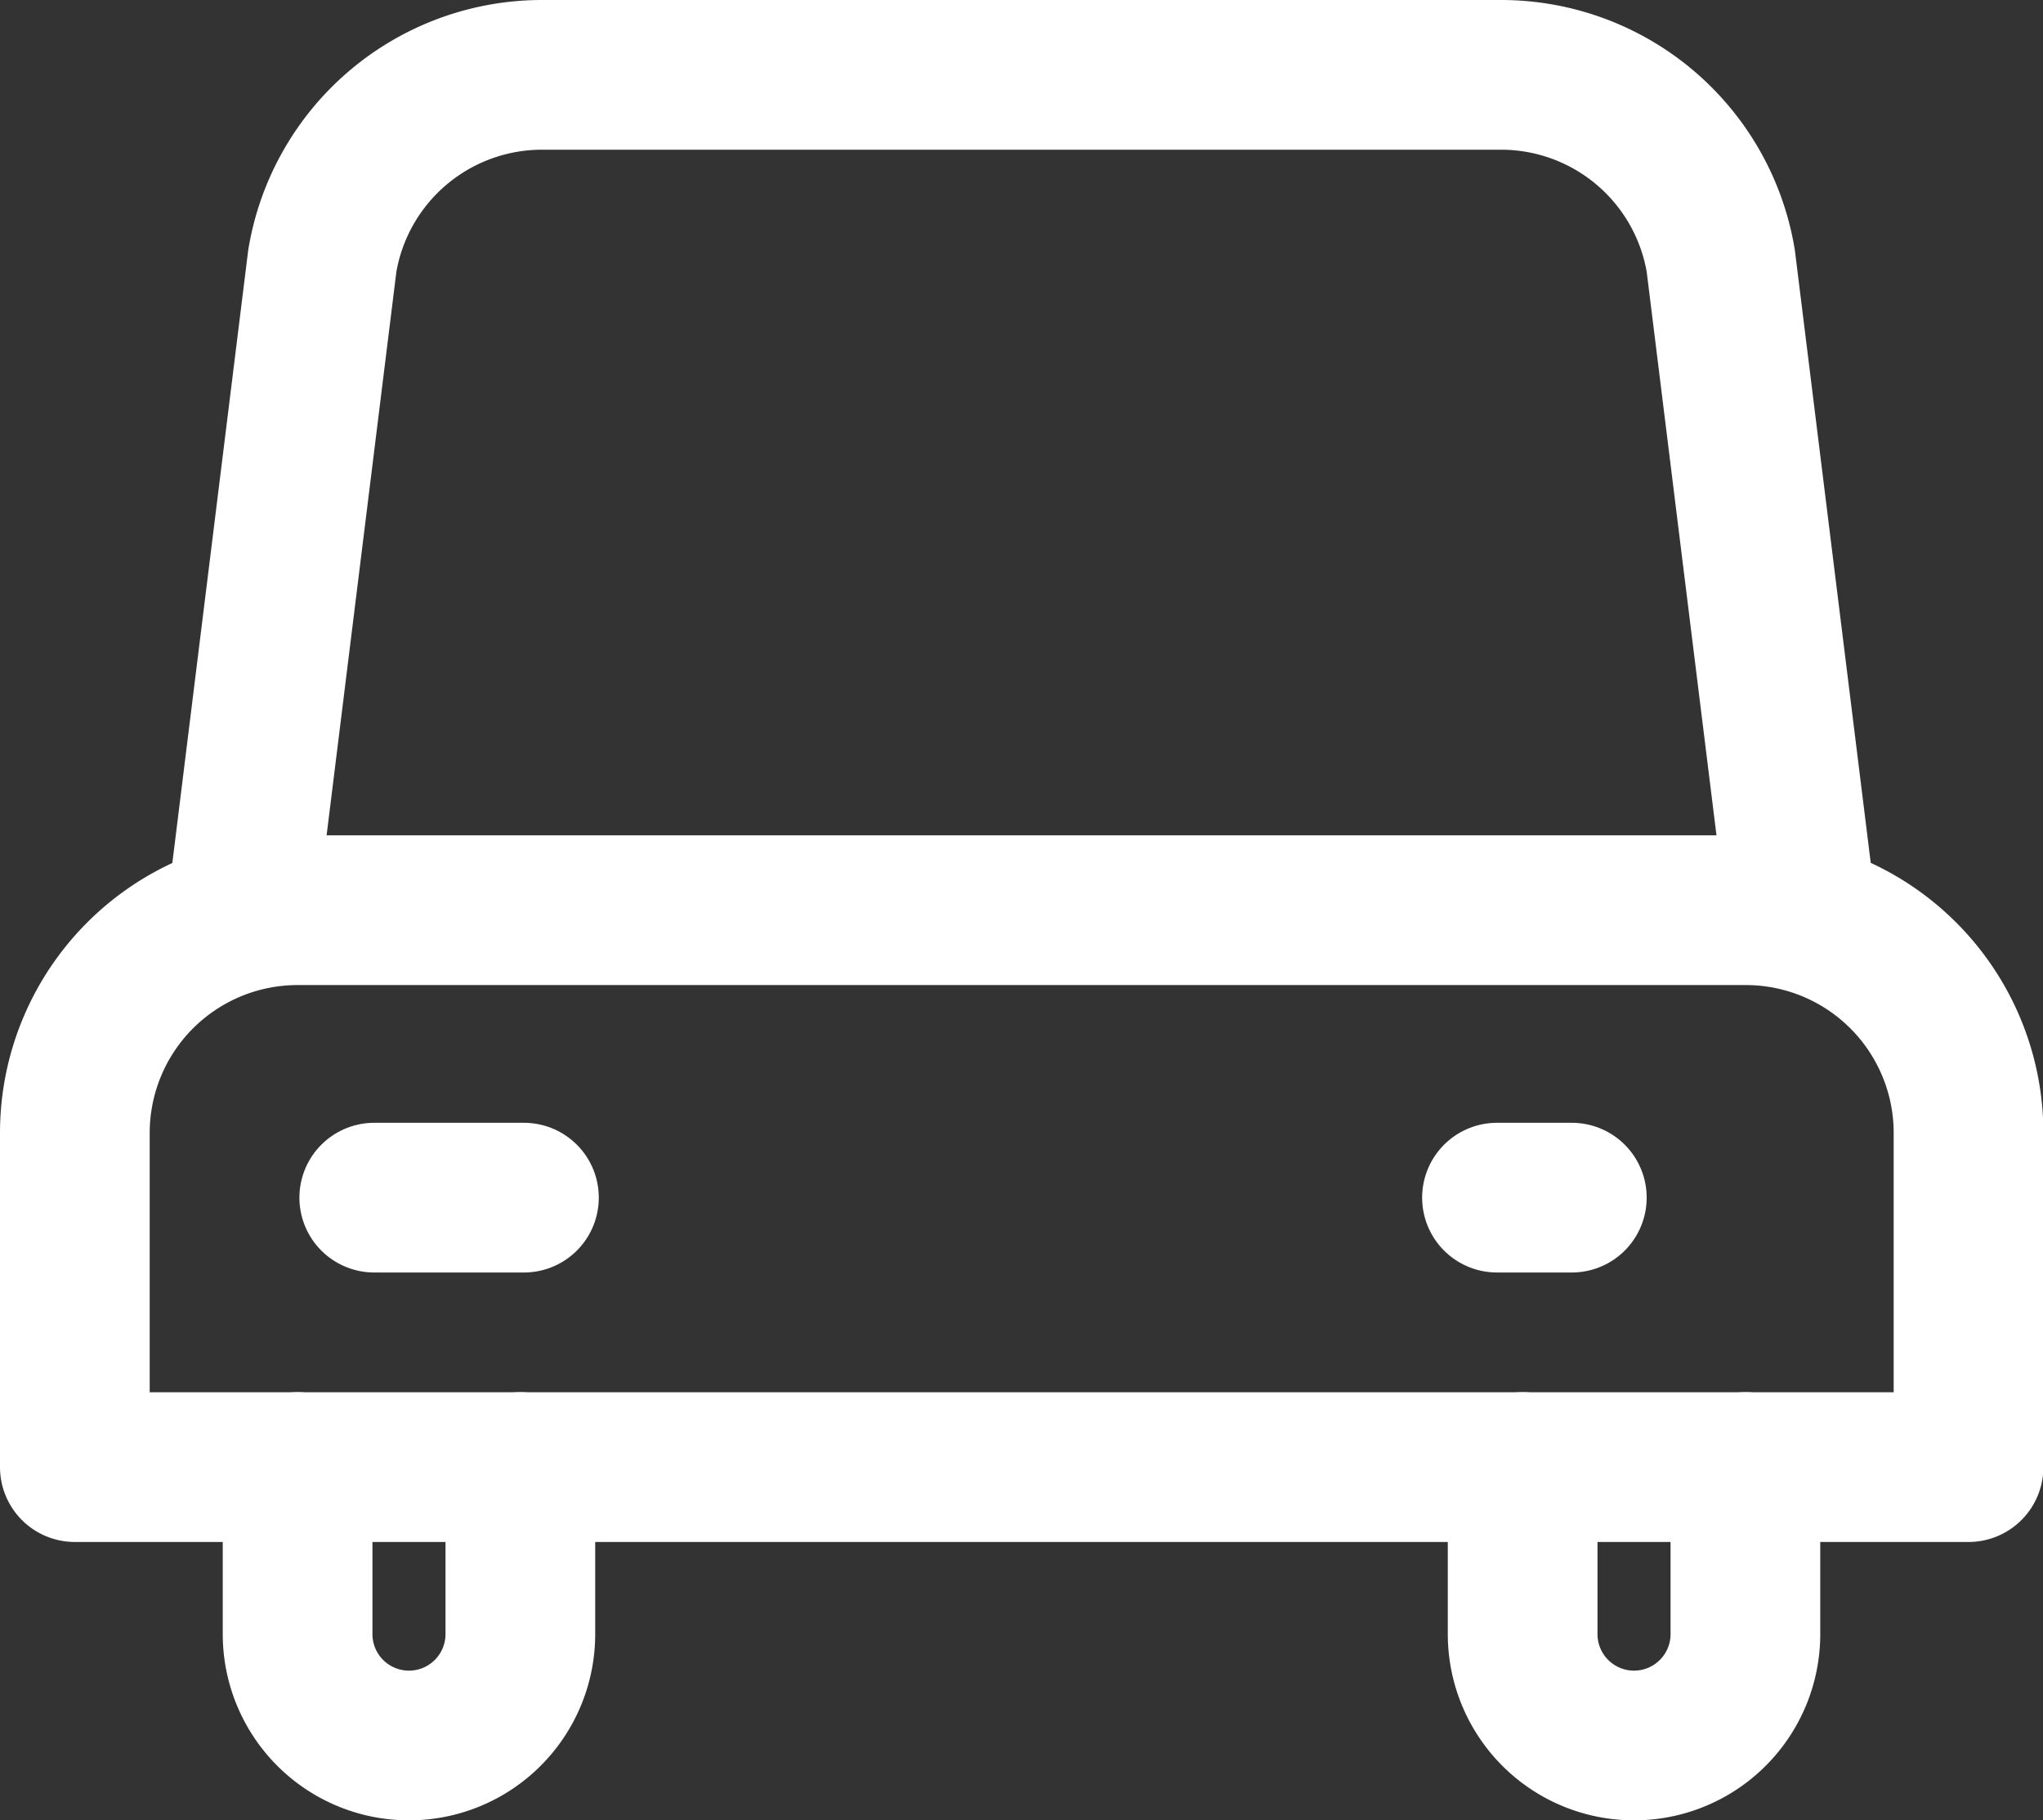 <?xml version="1.0" encoding="UTF-8"?>
<svg xmlns="http://www.w3.org/2000/svg" data-name="Gruppe 3696" width="27.295" height="24.319" viewBox="0 0 27.295 24.319">
  <rect x="0" y="0" width="27.295" height="24.319" fill="#333333" stroke="none"/>
  <g data-name="Gruppe 3696" fill="none" stroke="#fff" stroke-linecap="round" stroke-linejoin="round" stroke-width="2">
    <path data-name="Pfad 49" d="M26.3 19.6H1v-4.464a2.976 2.976 0 0 1 2.976-2.976h19.343a2.976 2.976 0 0 1 2.981 2.976Z"></path>
    <path data-name="Pfad 50" d="M3.976 19.599v2.232a1.488 1.488 0 1 0 2.976 0v-2.232"></path>
    <path data-name="Pfad 51" d="M23.319 19.599v2.232a1.488 1.488 0 1 1-2.976 0v-2.232"></path>
    <path data-name="Linie 40" d="M5 16h2"></path>
    <path data-name="Linie 41" d="M20 16h1"></path>
    <path data-name="Pfad 52" d="m3.232 12.16 1.074-8.674A2.976 2.976 0 0 1 7.241 1h12.813a2.976 2.976 0 0 1 2.936 2.486l1.074 8.673"></path>
  </g>
</svg>